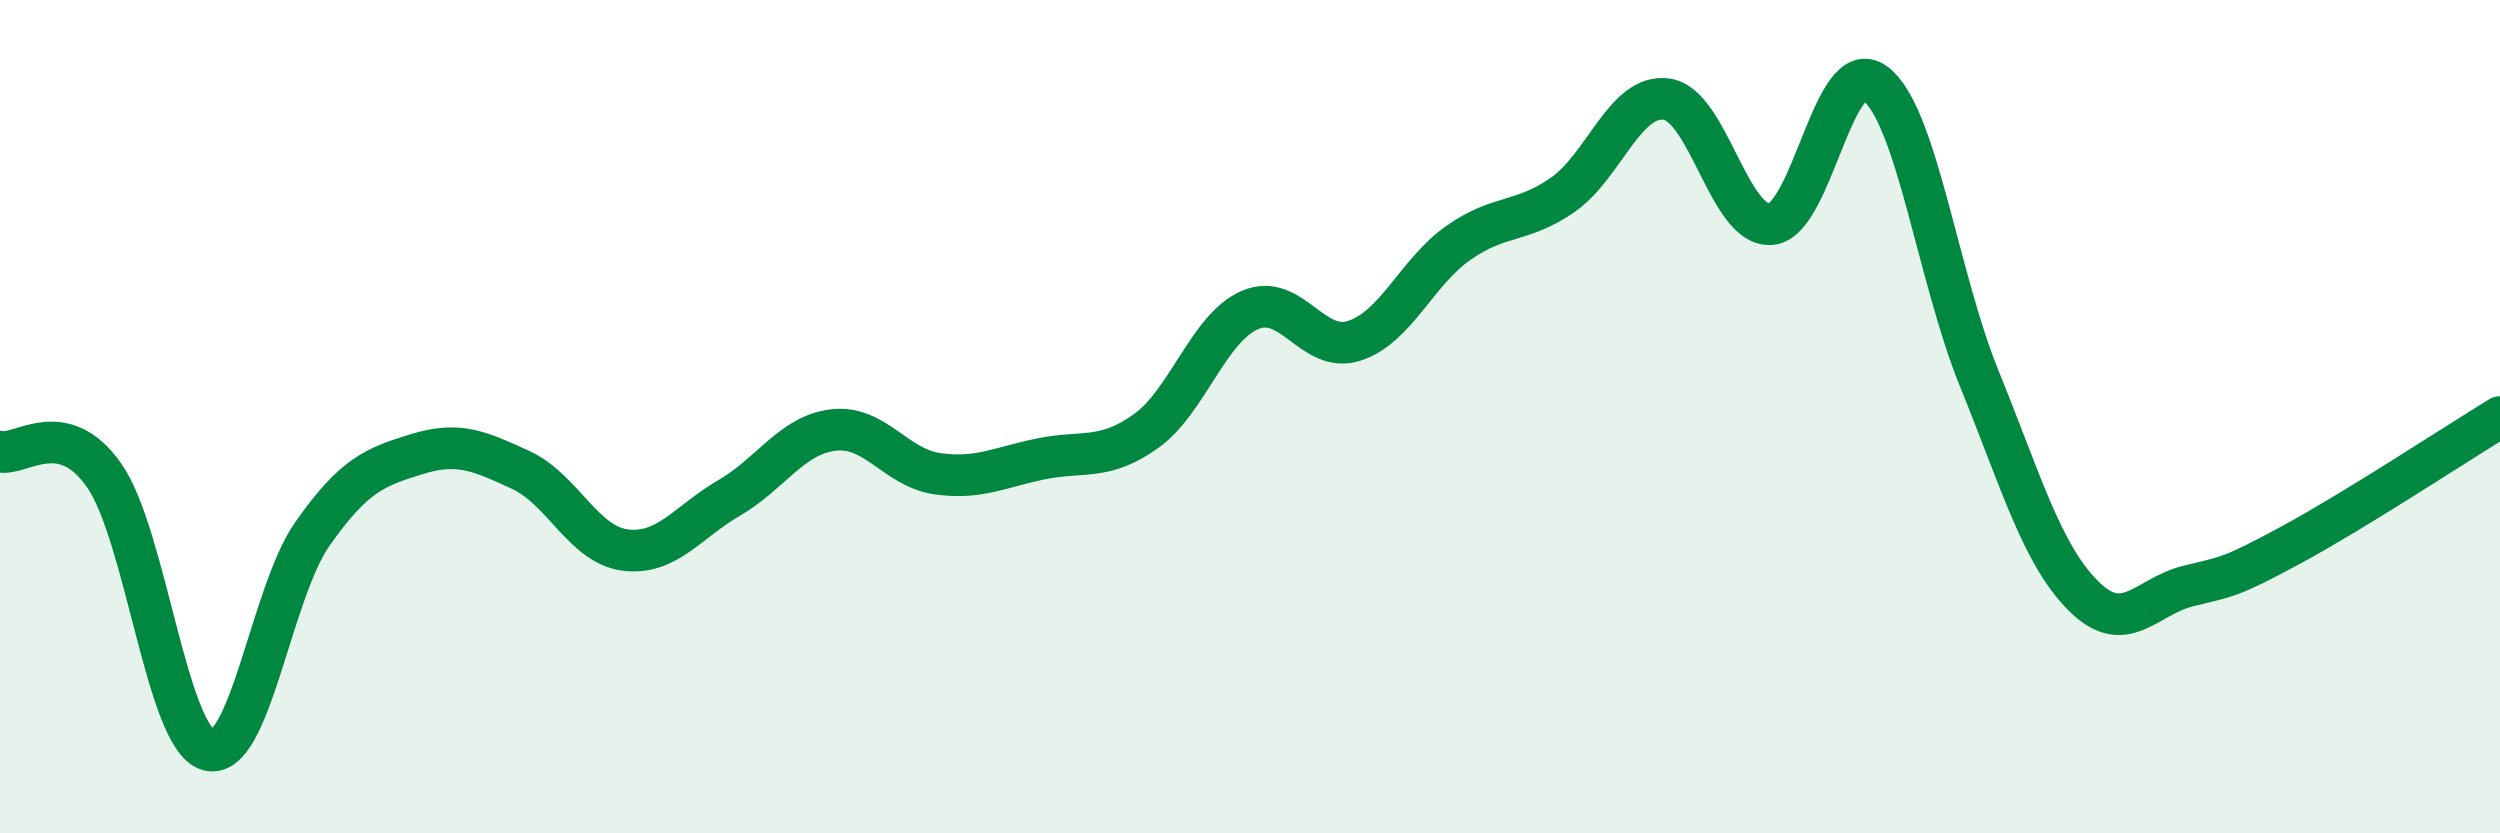 
    <svg width="60" height="20" viewBox="0 0 60 20" xmlns="http://www.w3.org/2000/svg">
      <path
        d="M 0,10.84 C 0.5,10.95 1.5,9.98 2.5,11.41 C 3.5,12.84 4,17.72 5,18 C 6,18.28 6.5,14.23 7.5,12.81 C 8.5,11.39 9,11.21 10,10.9 C 11,10.59 11.5,10.82 12.5,11.28 C 13.5,11.74 14,13.07 15,13.2 C 16,13.33 16.5,12.53 17.5,11.95 C 18.5,11.37 19,10.44 20,10.32 C 21,10.2 21.5,11.23 22.5,11.37 C 23.5,11.51 24,11.21 25,11.01 C 26,10.81 26.5,11.06 27.5,10.35 C 28.5,9.64 29,7.87 30,7.44 C 31,7.01 31.5,8.5 32.5,8.18 C 33.5,7.86 34,6.53 35,5.83 C 36,5.13 36.5,5.37 37.5,4.68 C 38.5,3.99 39,2.24 40,2.38 C 41,2.52 41.5,5.46 42.5,5.38 C 43.5,5.3 44,1.26 45,2 C 46,2.74 46.5,6.62 47.5,9.08 C 48.5,11.54 49,13.3 50,14.3 C 51,15.3 51.5,14.32 52.5,14.07 C 53.5,13.82 53.5,13.88 55,13.07 C 56.5,12.26 59,10.62 60,10.01L60 20L0 20Z"
        fill="#008740"
        opacity="0.1"
        stroke-linecap="round"
        stroke-linejoin="round"
      />
      <path
        d="M 0,10.84 C 0.5,10.95 1.5,9.98 2.5,11.41 C 3.5,12.84 4,17.72 5,18 C 6,18.28 6.5,14.23 7.5,12.81 C 8.5,11.39 9,11.21 10,10.9 C 11,10.59 11.5,10.82 12.5,11.28 C 13.5,11.74 14,13.07 15,13.2 C 16,13.33 16.5,12.53 17.5,11.95 C 18.5,11.37 19,10.44 20,10.32 C 21,10.2 21.5,11.23 22.5,11.37 C 23.5,11.51 24,11.21 25,11.01 C 26,10.81 26.5,11.06 27.5,10.35 C 28.5,9.64 29,7.87 30,7.44 C 31,7.01 31.5,8.5 32.5,8.18 C 33.5,7.86 34,6.53 35,5.83 C 36,5.13 36.5,5.37 37.5,4.68 C 38.5,3.99 39,2.24 40,2.38 C 41,2.52 41.5,5.46 42.5,5.38 C 43.5,5.3 44,1.26 45,2 C 46,2.74 46.5,6.62 47.5,9.08 C 48.5,11.54 49,13.3 50,14.3 C 51,15.3 51.5,14.32 52.5,14.07 C 53.5,13.82 53.5,13.88 55,13.07 C 56.5,12.26 59,10.62 60,10.01"
        stroke="#008740"
        stroke-width="1"
        fill="none"
        stroke-linecap="round"
        stroke-linejoin="round"
      />
    </svg>
  